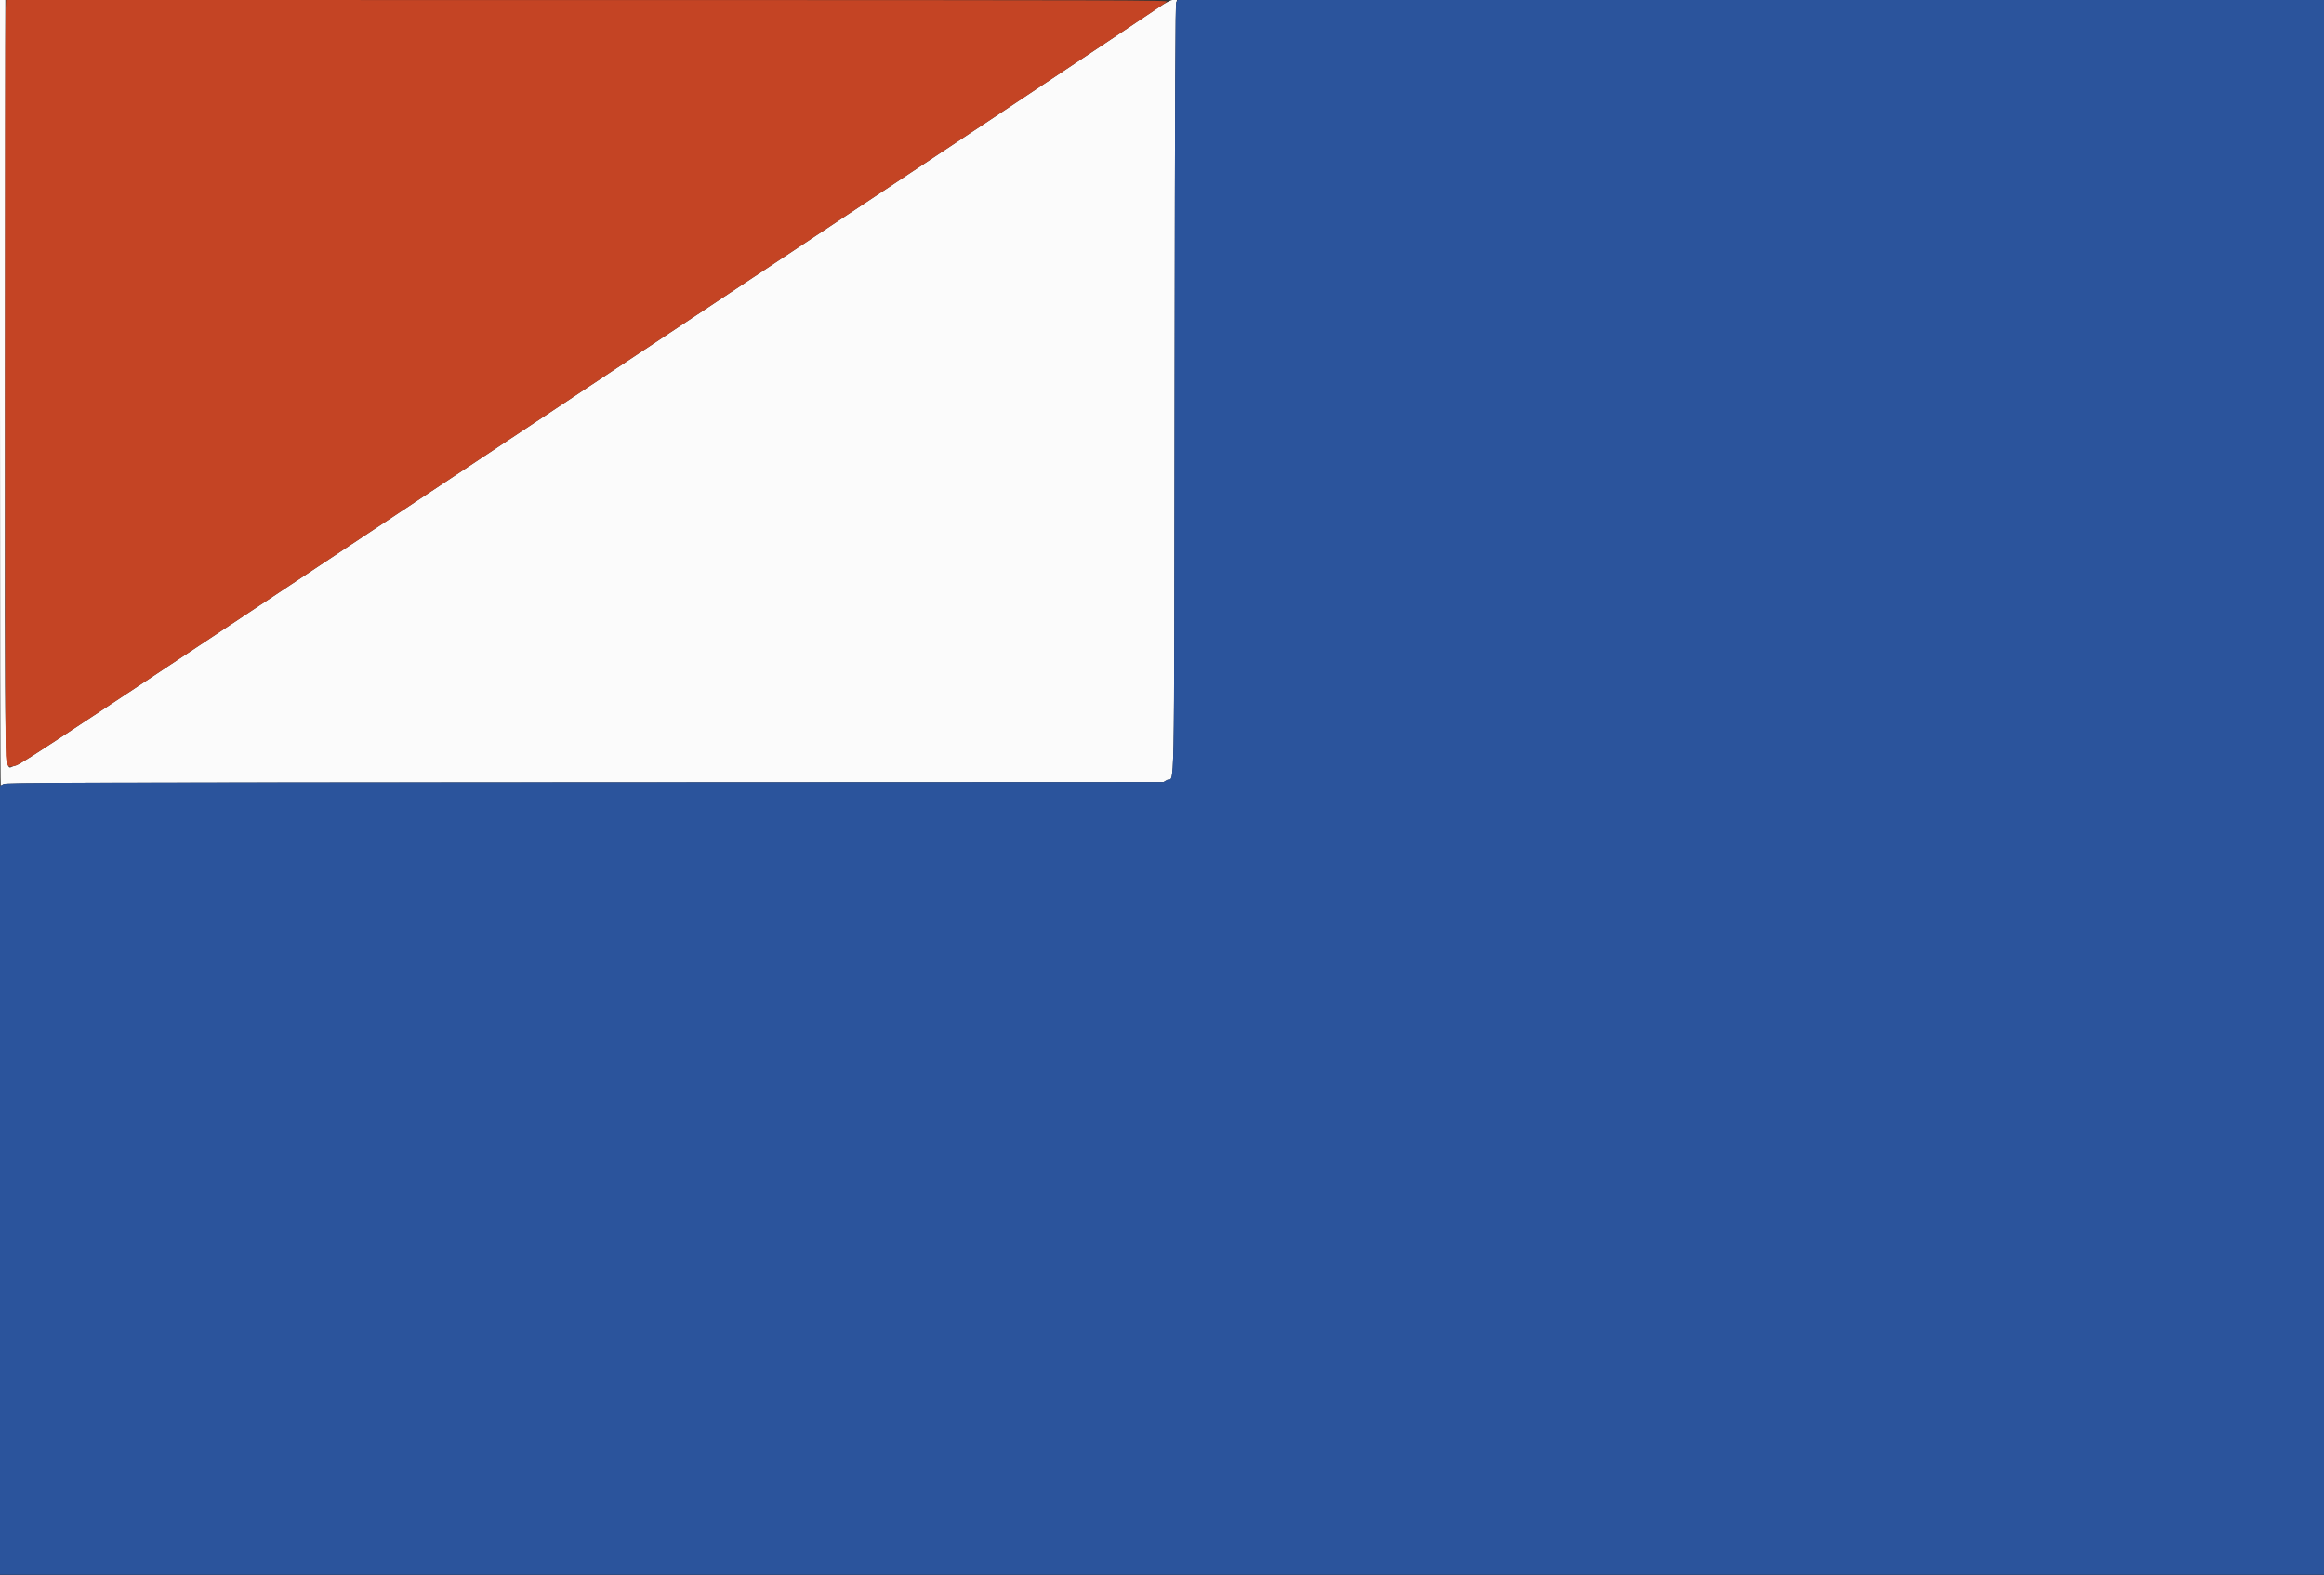<svg id="svg" version="1.1" xmlns="http://www.w3.org/2000/svg" xmlns:xlink="http://www.w3.org/1999/xlink" width="400" height="271.094" viewBox="0, 0, 400,271.094"><rect x="0" y="0" width="400" height="271.094" fill="#333333" stroke="none"/><g id="svgg"><path id="path0" d="M0.000 67.583 C 0.000 104.754,0.058 135.167,0.130 135.167 C 0.201 135.167,0.419 135.054,0.615 134.917 C 0.930 134.697,12.480 134.663,100.611 134.626 L 200.250 134.583 200.833 134.245 C 202.223 133.440,202.073 141.062,202.167 66.667 C 202.234 13.396,202.291 0.678,202.464 0.375 C 202.986 -0.538,201.417 -0.105,199.583 1.171 C 197.441 2.662,155.022 30.901,125.578 50.438 C 113.400 58.518,82.365 79.136,59.583 94.281 C 1.258 133.054,3.634 131.496,2.352 131.833 C 0.697 132.268,0.813 137.589,0.868 64.125 L 0.917 -0.000 0.458 -0.000 L 0.000 0.000 0.000 67.583 " stroke="none" fill="#fbfbfb" fill-rule="evenodd"></path><path id="path1" d="M202.464 0.375 C 202.291 0.678,202.234 13.396,202.167 66.667 C 202.073 141.062,202.223 133.440,200.833 134.245 L 200.250 134.583 100.667 134.624 C 6.517 134.662,1.054 134.680,0.542 134.953 L -0.000 135.242 -0.000 203.121 L 0.000 271.000 200.000 271.000 L 400.000 271.000 400.000 135.500 L 400.000 0.000 301.339 0.000 L 202.678 0.000 202.464 0.375 " stroke="none" fill="#2b549c" fill-rule="evenodd"></path><path id="path2" d="M0.958 1.542 C 0.810 5.021,0.845 128.654,0.995 130.070 C 1.188 131.899,1.342 132.099,2.352 131.833 C 3.634 131.496,1.258 133.054,59.583 94.281 C 82.365 79.136,113.400 58.518,125.578 50.438 C 153.389 31.984,197.587 2.568,199.167 1.460 C 199.854 0.978,200.604 0.456,200.833 0.300 C 201.225 0.034,195.350 0.017,101.137 0.009 L 1.024 0.000 0.958 1.542 " stroke="none" fill="#c44424" fill-rule="evenodd"></path></g></svg>